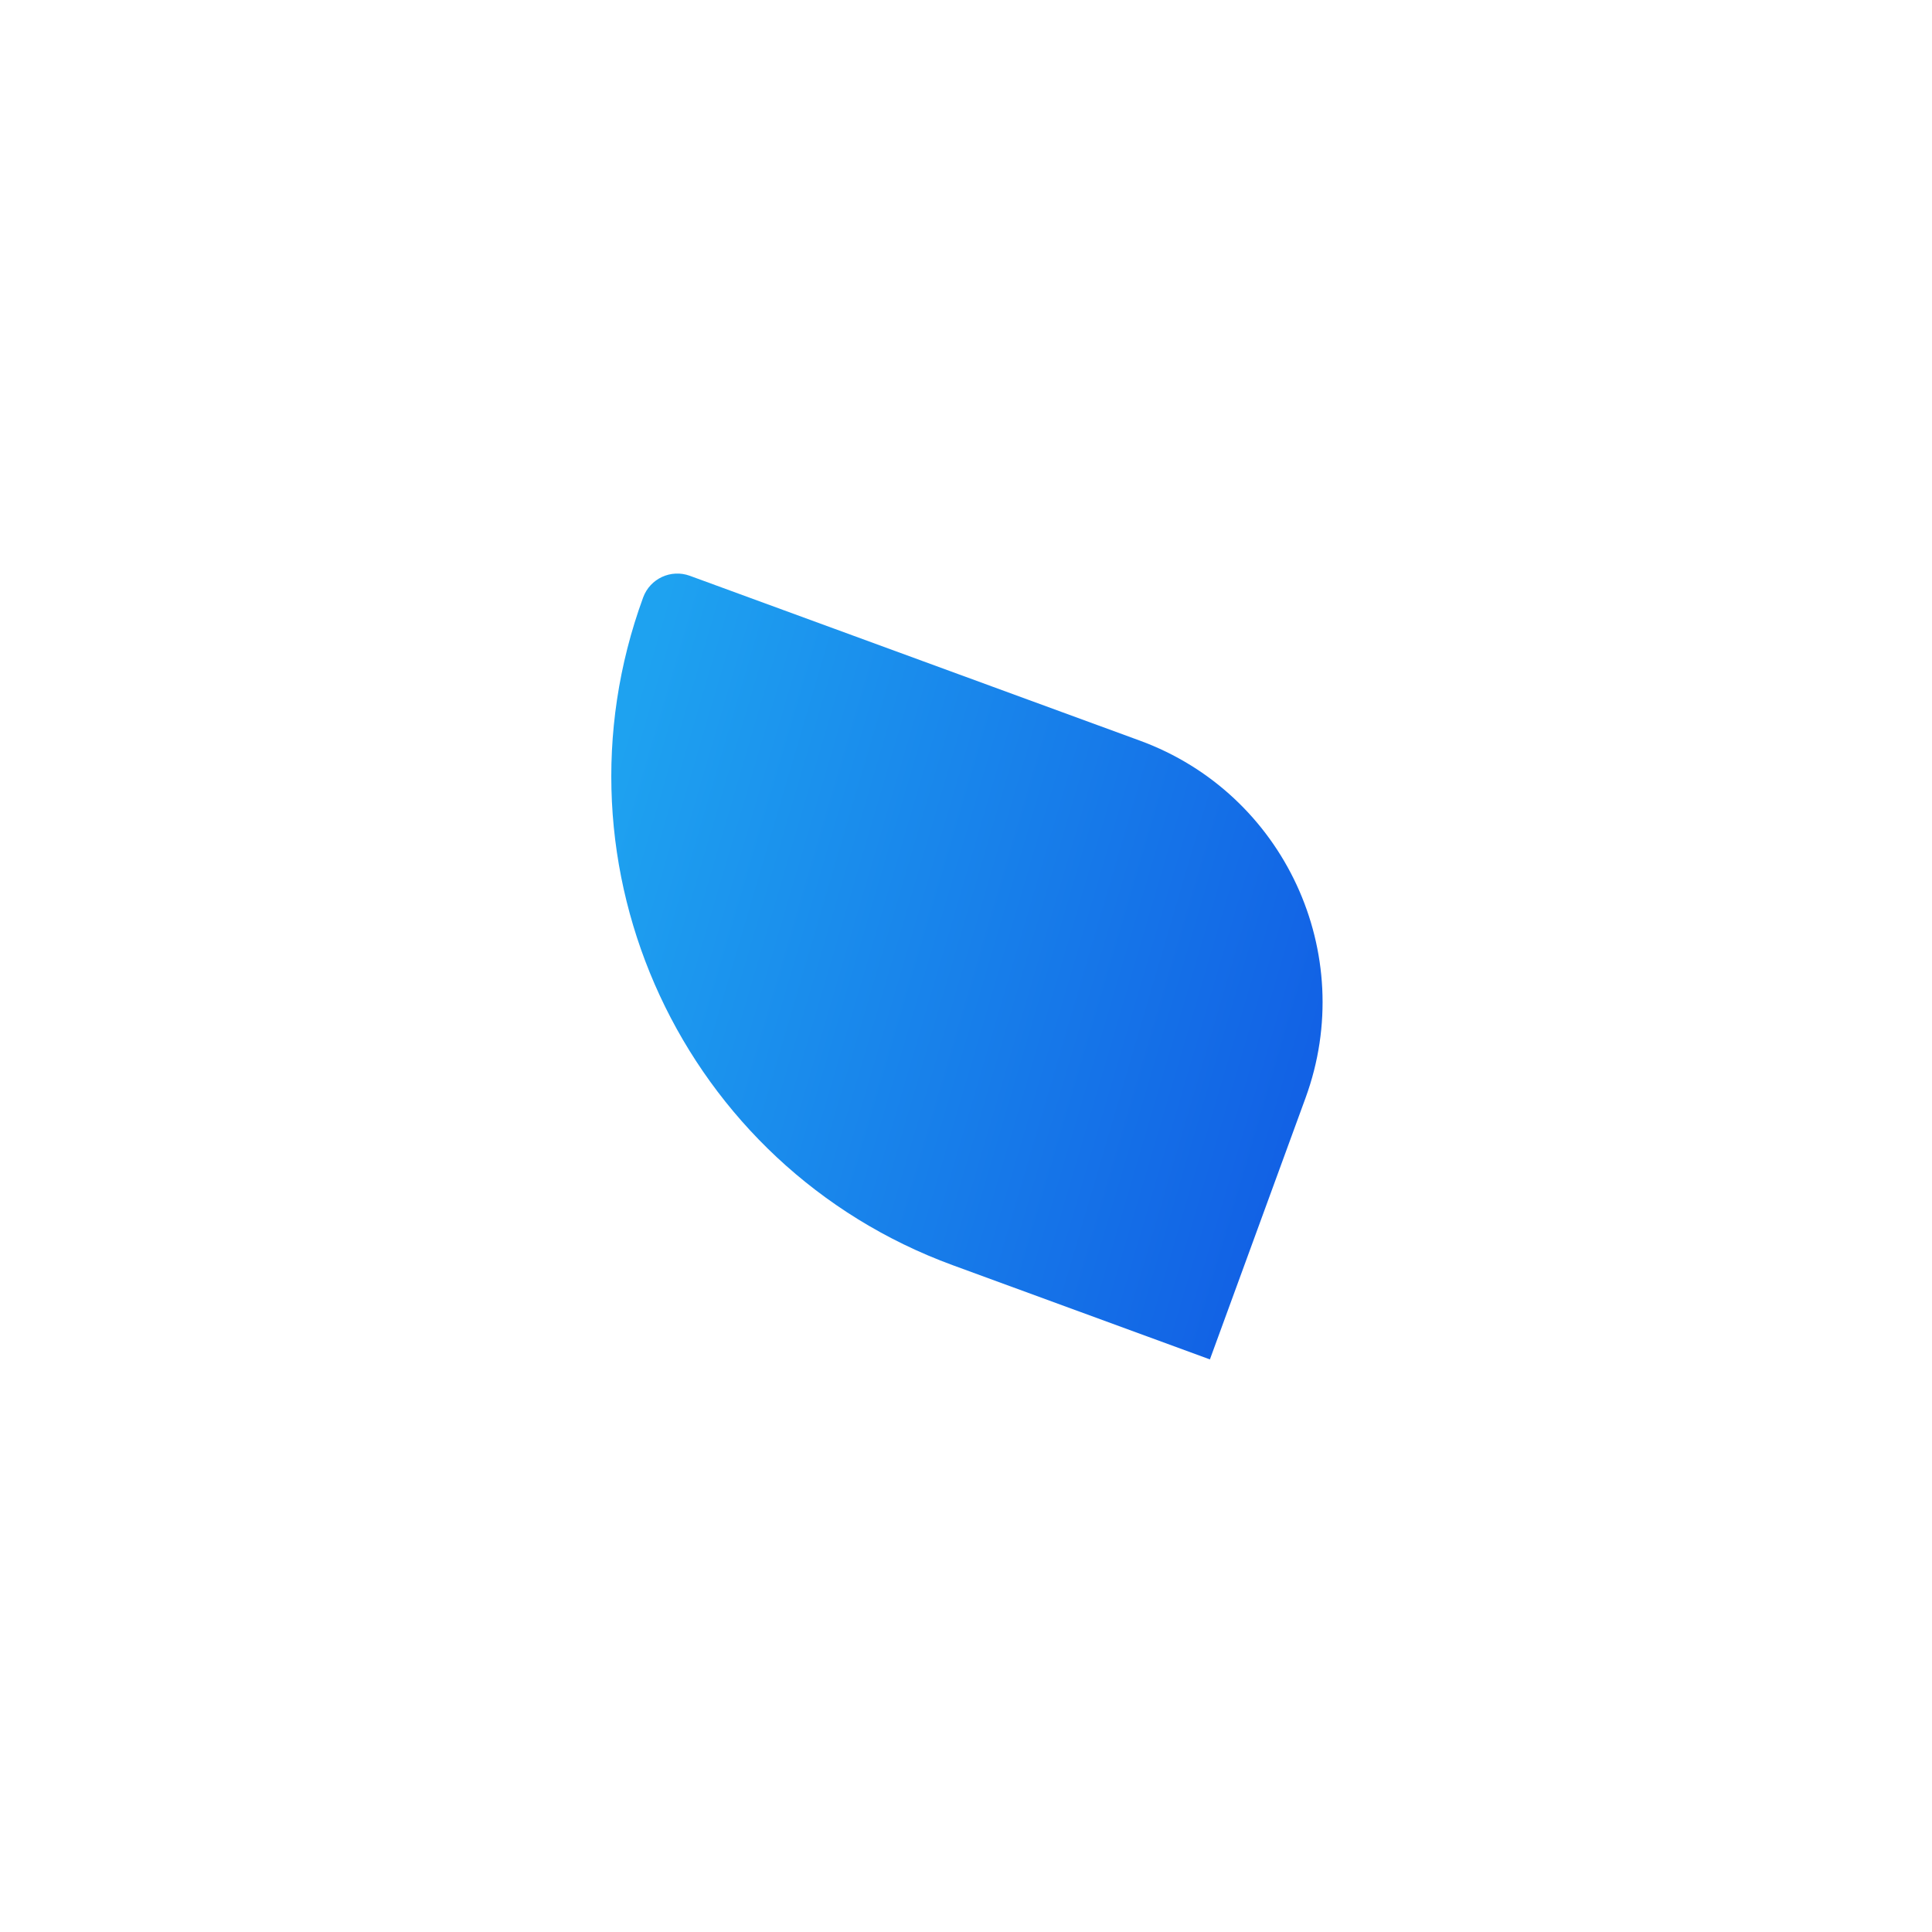 <svg width="256" height="256" viewBox="0 0 256 256" fill="none" xmlns="http://www.w3.org/2000/svg">
<path d="M172.993 145.475C179.993 126.336 170.164 105.143 151.04 98.138L91.407 76.296C88.905 75.379 86.134 76.666 85.218 79.17C72.134 114.943 90.506 154.557 126.253 167.65L160.319 180.128L172.993 145.475Z" fill="url(#paint0_linear_10335_591)"/>
<defs>
<linearGradient id="paint0_linear_10335_591" x1="73.624" y1="128.064" x2="172.818" y2="157.235" gradientUnits="userSpaceOnUse">
<stop stop-color="#1EA2F0"/>
<stop offset="0.958" stop-color="#1262E5"/>
</linearGradient>
</defs>
</svg>
